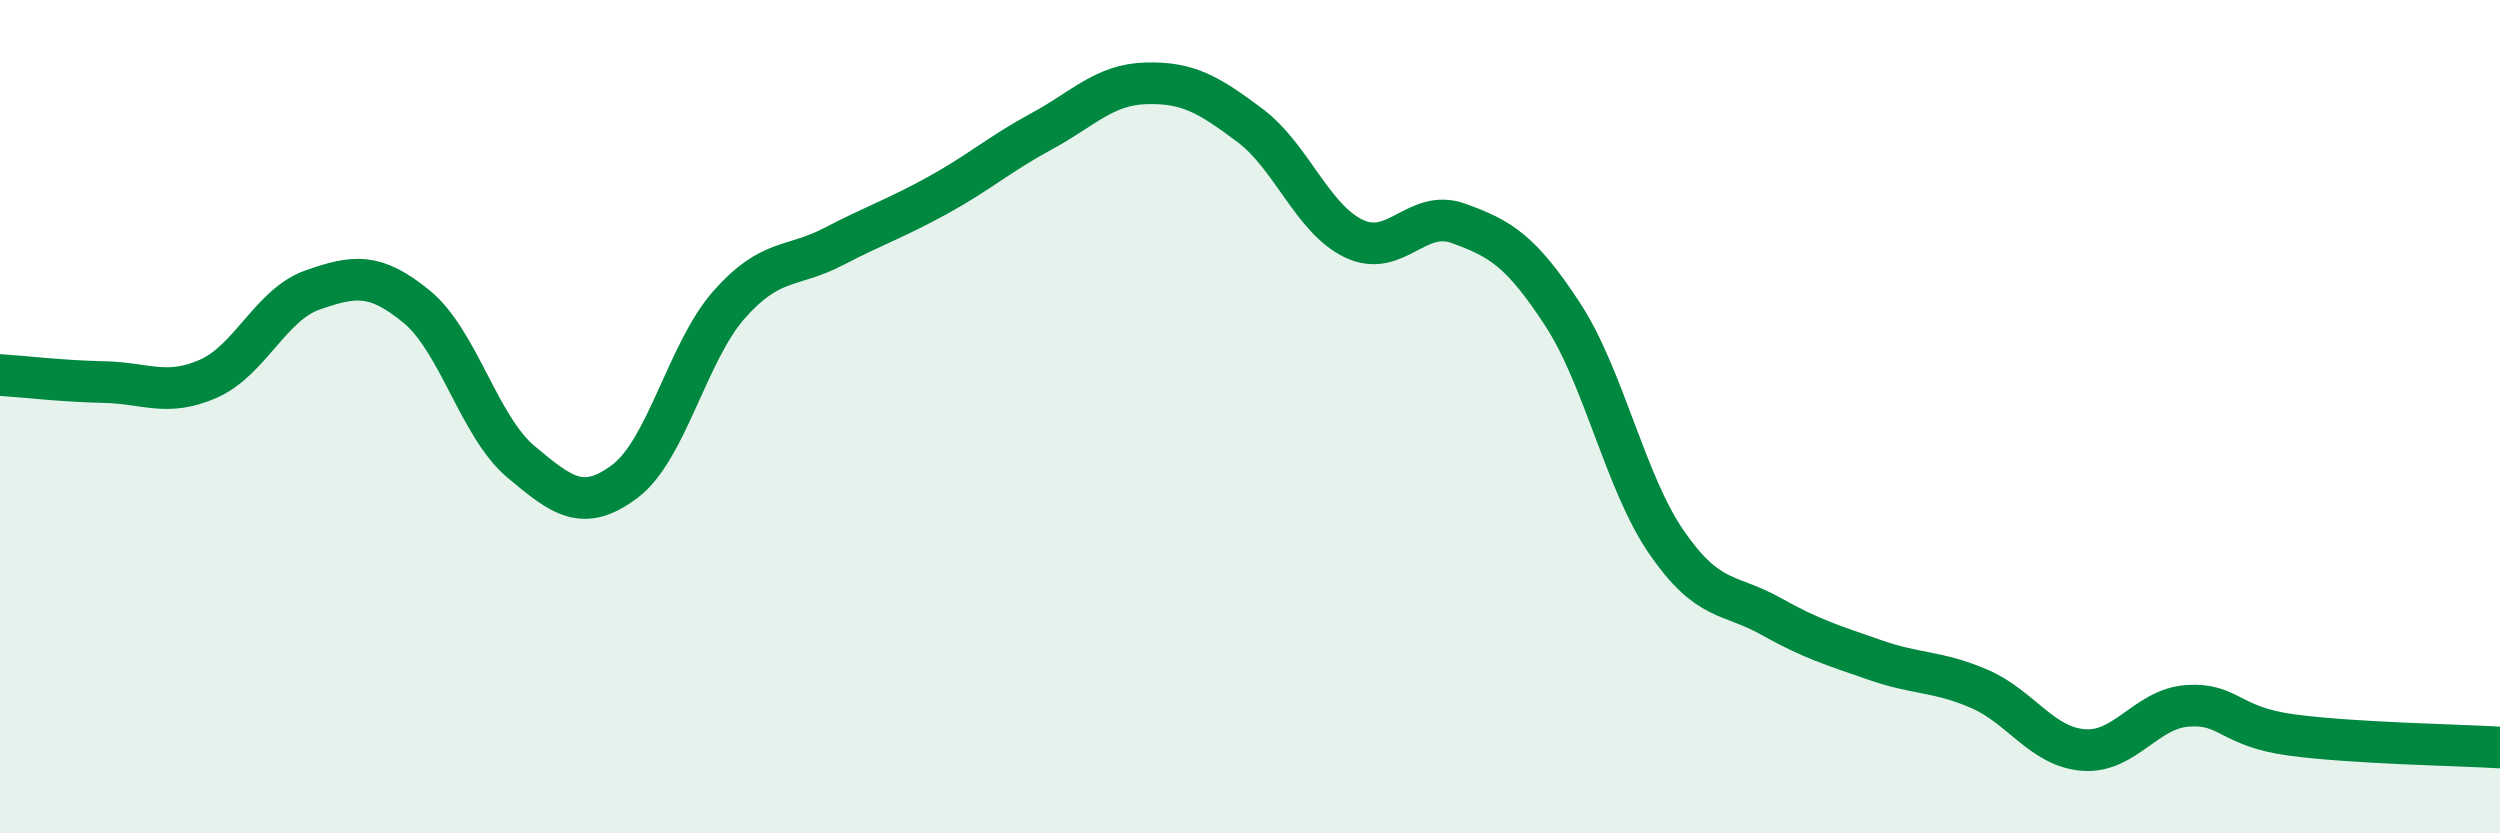 
    <svg width="60" height="20" viewBox="0 0 60 20" xmlns="http://www.w3.org/2000/svg">
      <path
        d="M 0,9 C 0.5,9.03 1.5,9.15 2.5,9.17 C 3.5,9.19 4,9.53 5,9.09 C 6,8.65 6.5,7.31 7.5,6.96 C 8.5,6.61 9,6.54 10,7.36 C 11,8.18 11.5,10.24 12.5,11.08 C 13.5,11.92 14,12.3 15,11.55 C 16,10.8 16.5,8.44 17.5,7.31 C 18.5,6.18 19,6.44 20,5.92 C 21,5.4 21.5,5.24 22.5,4.69 C 23.5,4.14 24,3.69 25,3.15 C 26,2.61 26.5,2.03 27.5,2 C 28.5,1.97 29,2.26 30,3.01 C 31,3.76 31.5,5.26 32.5,5.73 C 33.5,6.2 34,5 35,5.36 C 36,5.72 36.5,6.01 37.5,7.54 C 38.5,9.07 39,11.57 40,13.02 C 41,14.47 41.5,14.23 42.5,14.79 C 43.5,15.35 44,15.49 45,15.84 C 46,16.19 46.5,16.1 47.5,16.53 C 48.5,16.96 49,17.92 50,18 C 51,18.08 51.5,17.01 52.5,16.94 C 53.5,16.87 53.5,17.44 55,17.64 C 56.5,17.84 59,17.88 60,17.94L60 20L0 20Z"
        fill="#008740"
        opacity="0.1"
        stroke-linecap="round"
        stroke-linejoin="round"
      />
      <path
        d="M 0,9 C 0.5,9.03 1.5,9.15 2.5,9.17 C 3.5,9.19 4,9.53 5,9.09 C 6,8.65 6.5,7.31 7.5,6.96 C 8.5,6.61 9,6.54 10,7.36 C 11,8.18 11.5,10.24 12.5,11.08 C 13.5,11.92 14,12.3 15,11.55 C 16,10.8 16.5,8.44 17.5,7.31 C 18.5,6.18 19,6.44 20,5.92 C 21,5.4 21.5,5.24 22.5,4.69 C 23.5,4.14 24,3.69 25,3.15 C 26,2.61 26.5,2.03 27.5,2 C 28.5,1.97 29,2.26 30,3.01 C 31,3.76 31.5,5.26 32.5,5.73 C 33.5,6.2 34,5 35,5.36 C 36,5.72 36.5,6.01 37.5,7.54 C 38.5,9.07 39,11.57 40,13.02 C 41,14.47 41.5,14.23 42.5,14.79 C 43.5,15.35 44,15.49 45,15.84 C 46,16.19 46.5,16.1 47.5,16.53 C 48.5,16.96 49,17.92 50,18 C 51,18.08 51.5,17.01 52.5,16.94 C 53.5,16.87 53.5,17.44 55,17.64 C 56.5,17.84 59,17.88 60,17.94"
        stroke="#008740"
        stroke-width="1"
        fill="none"
        stroke-linecap="round"
        stroke-linejoin="round"
      />
    </svg>
  